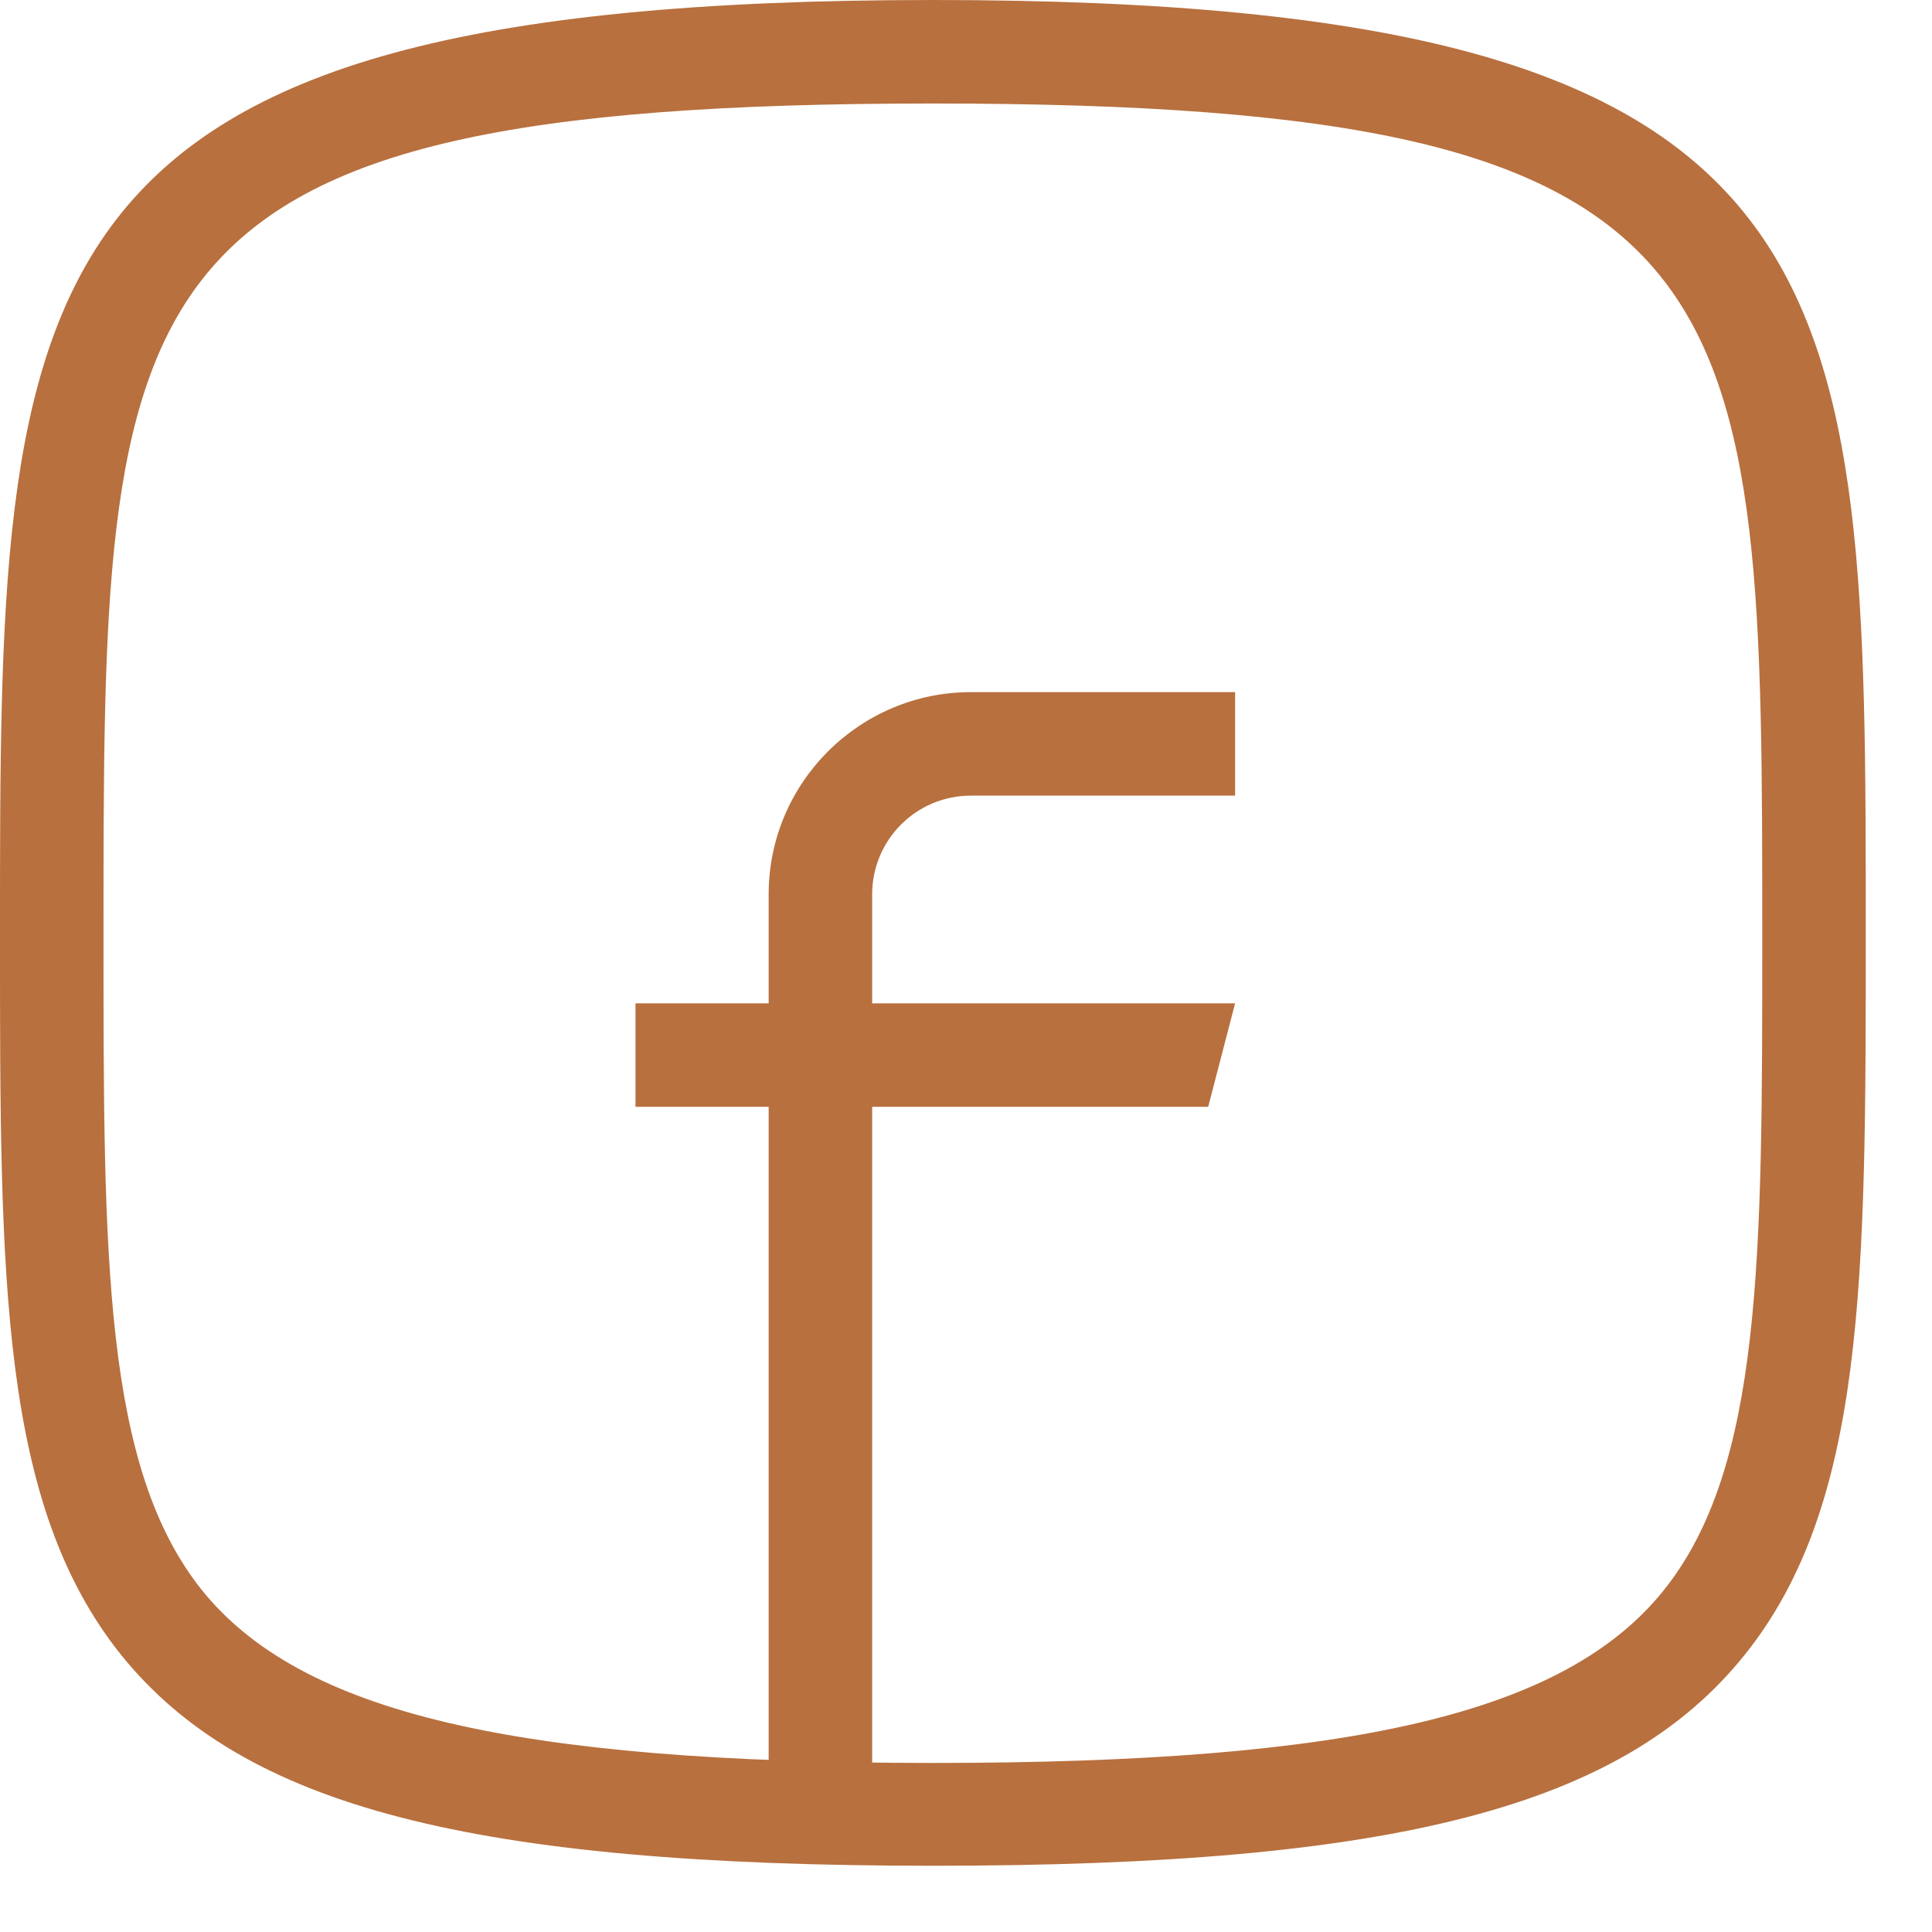 <svg width="28" height="28" viewBox="0 0 28 28" fill="none" xmlns="http://www.w3.org/2000/svg">
<g clip-path="url(#clip0_414_1413)">
<path d="M0 13.52C0 3.96 0 0 13.52 0C27.04 0 27.04 3.96 27.04 13.52C27.04 18.54 27.04 21.8 25.28 23.99C23.51 26.19 20.21 27.04 13.52 27.04C6.83 27.04 3.53 26.18 1.76 23.99C0 21.8 0 18.54 0 13.61M13.52 1.5C1.5 1.5 1.5 4.05 1.5 13.52V13.61C1.5 18.22 1.5 21.27 2.93 23.05C4.36 24.82 7.43 25.55 13.52 25.55C19.61 25.55 22.68 24.83 24.11 23.05C25.54 21.27 25.54 18.23 25.54 13.61C25.54 4.05 25.54 1.5 13.52 1.5Z" fill="#B8703E"/>
<path d="M14.07 11.531H17.9V10.031H14.07C12.46 10.031 11.14 11.341 11.14 12.961V14.541H9.21V16.041H11.14V25.811H12.64V16.041H17.51L17.9 14.541H12.64V12.961C12.64 12.171 13.28 11.531 14.07 11.531Z" fill="#B8703E"/>
</g>
<defs>
<clipPath id="clip0_414_1413">
<rect width="27.04" height="27.04" fill="white"/>
</clipPath>
</defs>
</svg>

